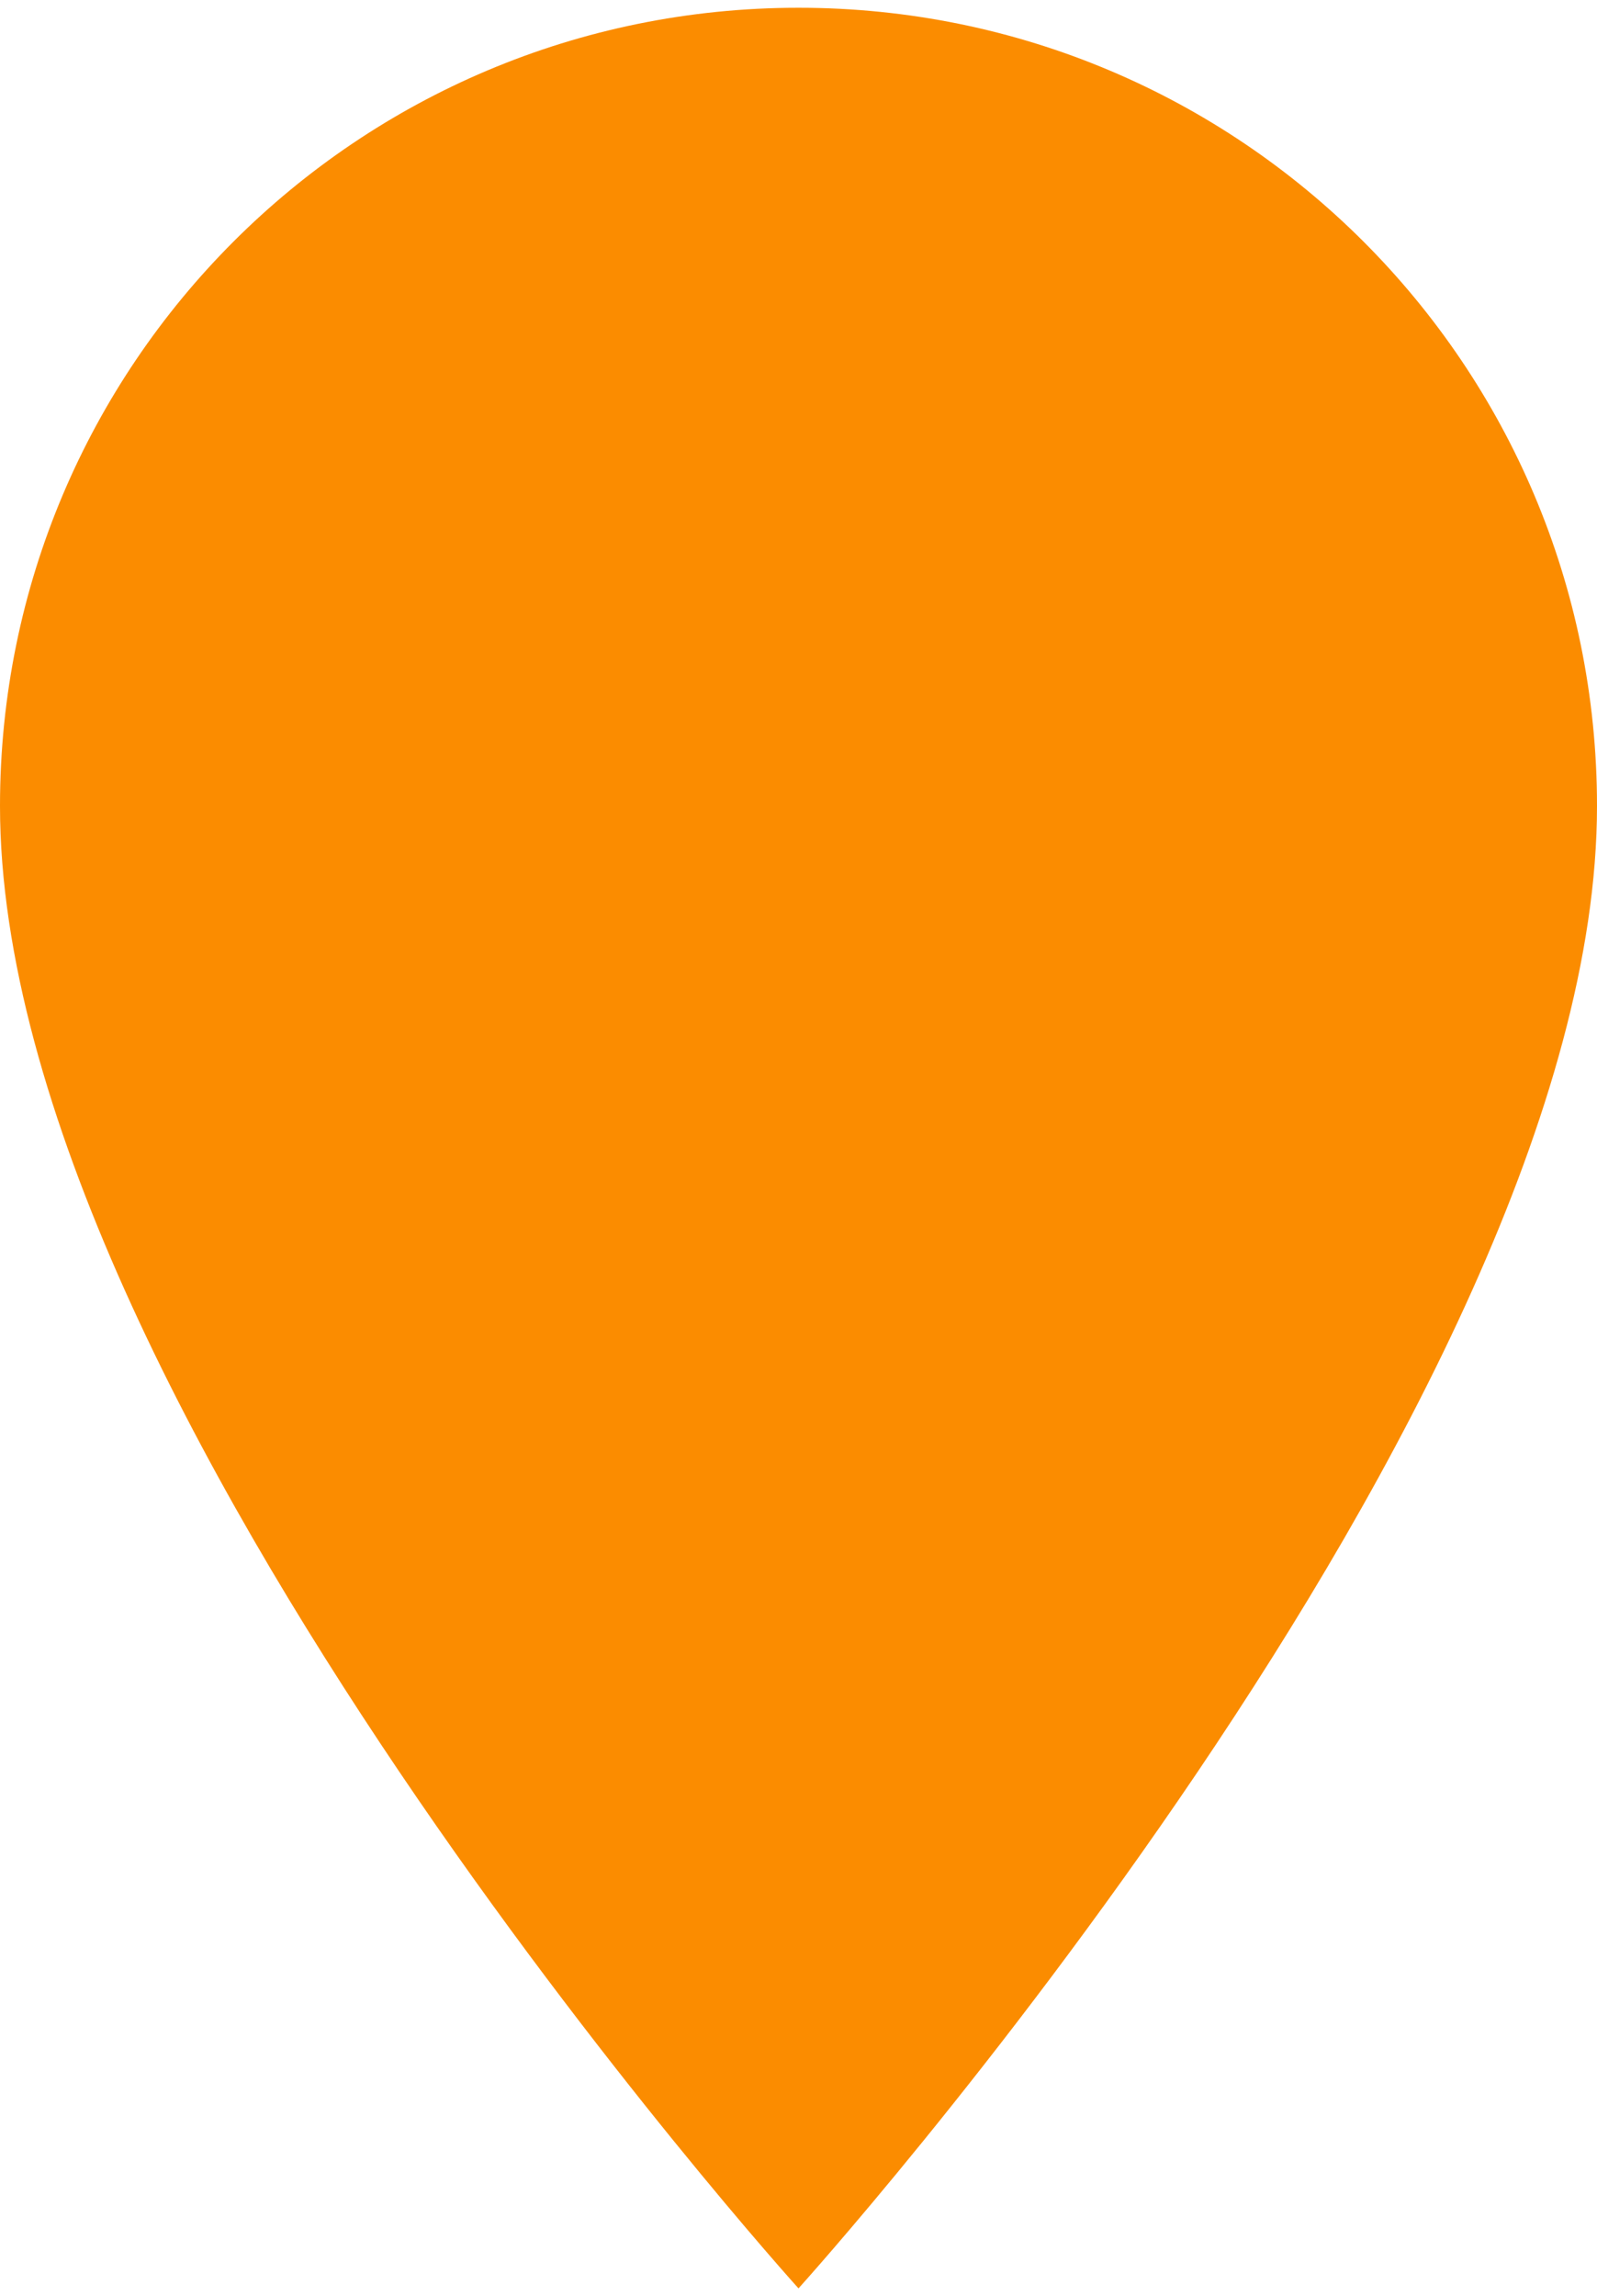 <svg width="103" height="148" viewBox="0 0 103 148" fill="none" xmlns="http://www.w3.org/2000/svg">
<path d="M51.5 0.5C23.028 0.5 0 23.506 0 51.95C0 90.537 51.5 147.5 51.5 147.5C51.5 147.5 103 90.537 103 51.95C103 23.506 79.972 0.5 51.5 0.5Z" fill="#FB8C00"/>
</svg>
